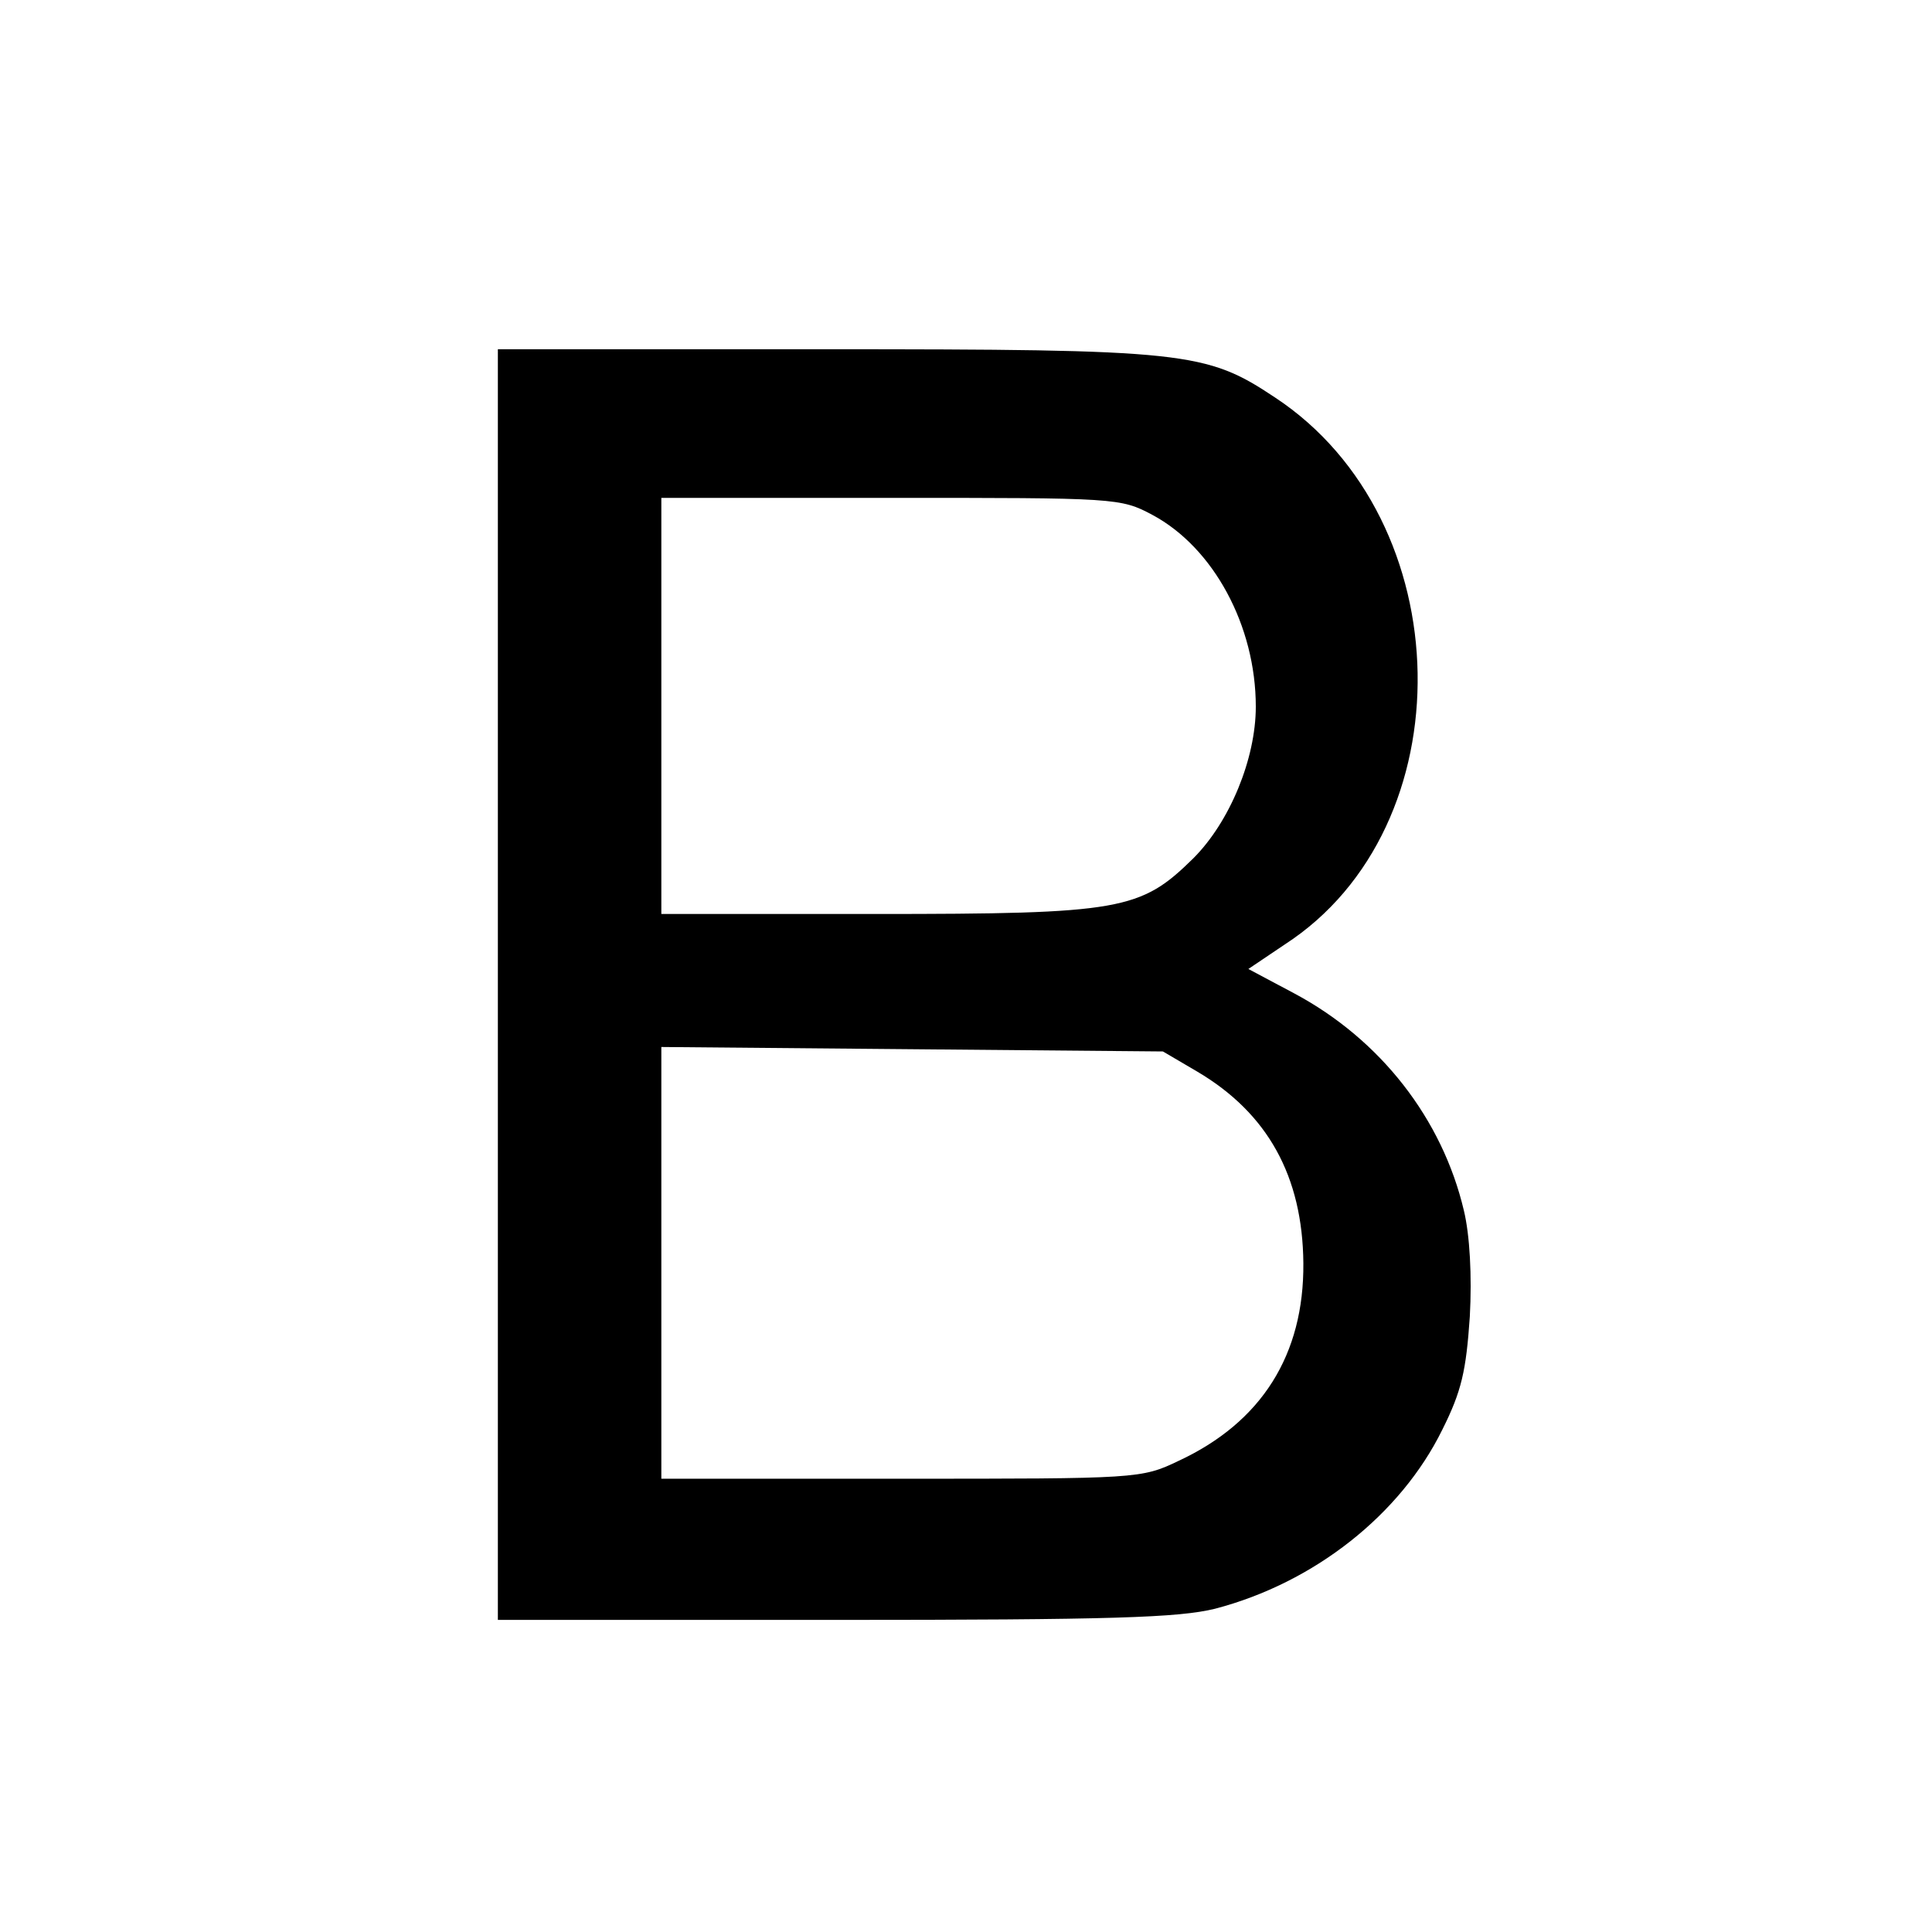 <?xml version="1.0" standalone="no"?>
<!DOCTYPE svg PUBLIC "-//W3C//DTD SVG 20010904//EN"
 "http://www.w3.org/TR/2001/REC-SVG-20010904/DTD/svg10.dtd">
<svg version="1.0" xmlns="http://www.w3.org/2000/svg"
 width="260pt" height="260pt" viewBox="0 0 260 260"
 preserveAspectRatio="xMidYMid meet">
<g transform="translate(0,260) scale(0.1,-0.1)"
fill="#000000" stroke="none">
<path d="M670 1275 l0 -855 453 0 c374 0 463 3 512 15 134 35 250 127 306 241
26 52 32 79 37 152 3 55 0 110 -8 143 -29 123 -112 230 -228 292 l-62 33 49
33 c244 158 237 571 -13 736 -93 62 -120 65 -608 65 l-438 0 0 -855z m881 632
c82 -44 139 -149 139 -258 0 -70 -35 -155 -84 -204 -71 -70 -97 -75 -428 -75
l-288 0 0 280 0 280 308 0 c304 0 310 0 353 -23z m60 -749 c95 -56 142 -141
143 -258 1 -123 -56 -214 -168 -266 -50 -24 -55 -24 -373 -24 l-323 0 0 290 0
291 338 -3 337 -3 46 -27z"/>
</g>
</svg>
